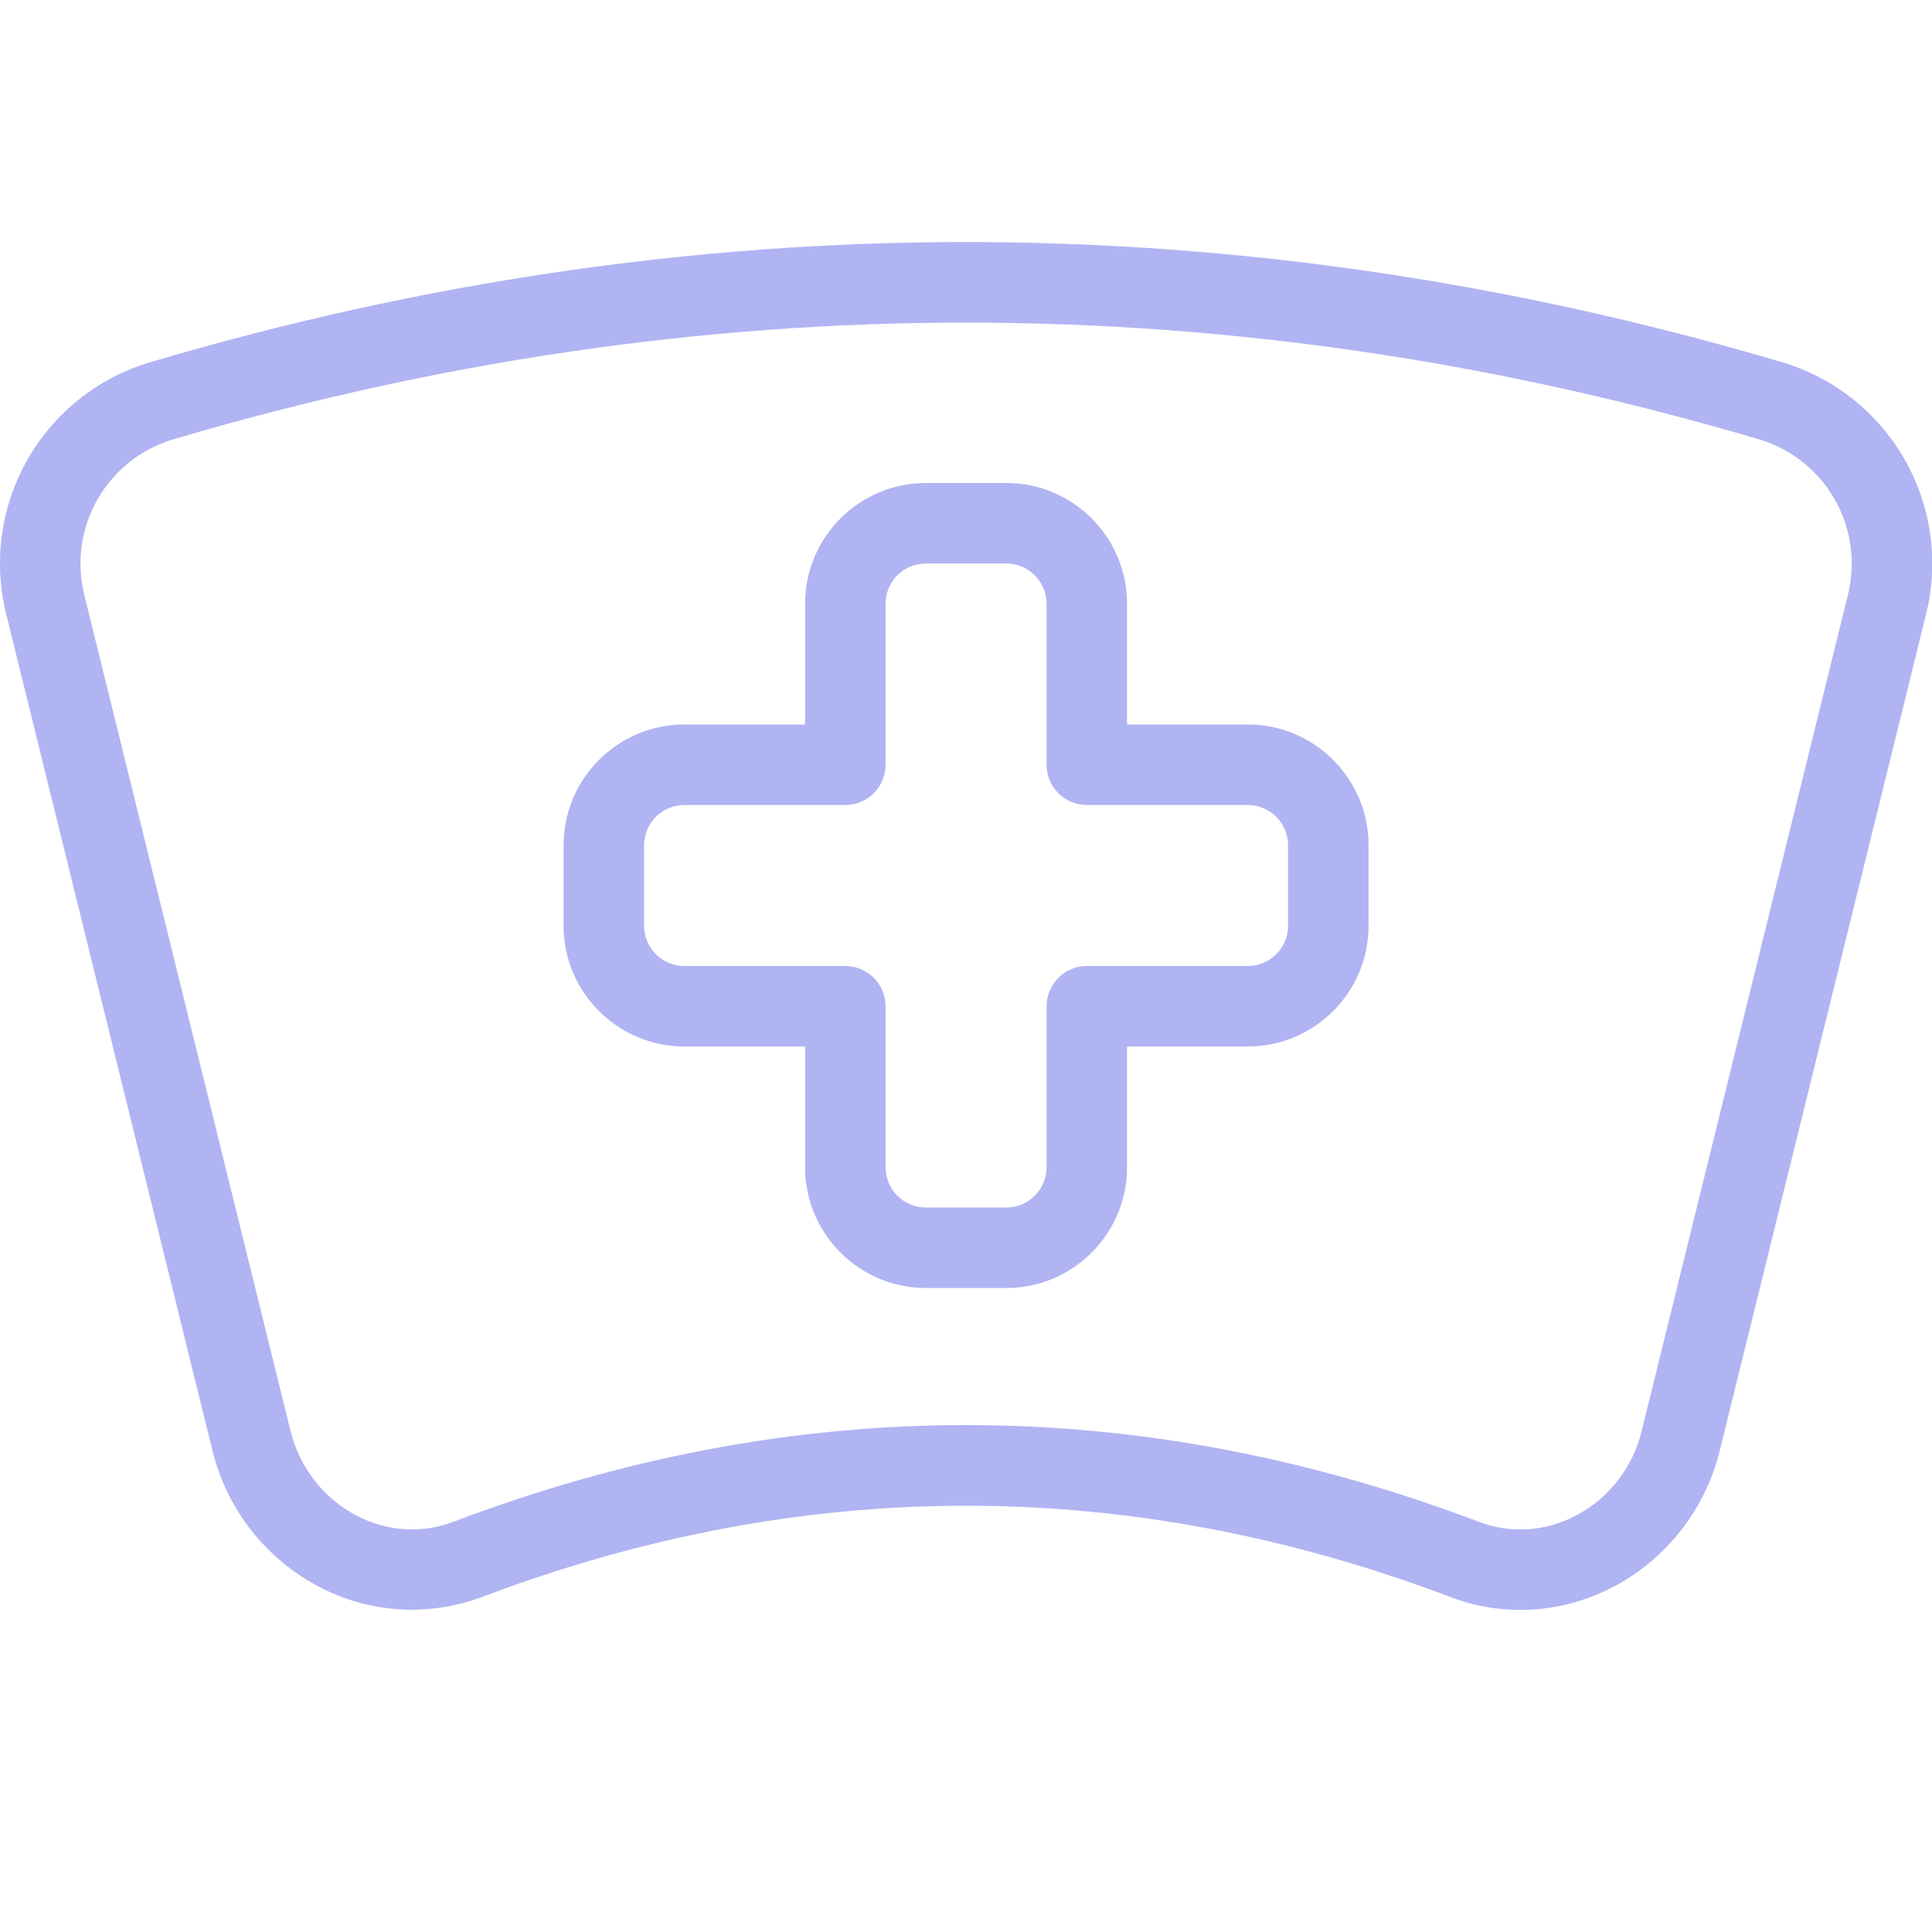 <svg width="68" height="68" viewBox="0 0 68 68" fill="none" xmlns="http://www.w3.org/2000/svg">
<g clip-path="url(#clip0_2759_2600)">
<path d="M53.508 56.664C52.681 56.664 51.854 56.517 51.066 56.216C39.752 51.926 28.275 51.924 16.953 56.213C16.025 56.559 15.035 56.705 14.047 56.642C13.06 56.578 12.096 56.307 11.221 55.845C10.292 55.356 9.478 54.675 8.832 53.848C8.187 53.02 7.724 52.065 7.475 51.045L0.222 21.63C-0.242 19.781 0.027 17.824 0.972 16.169C1.917 14.514 3.466 13.288 5.293 12.747C24.345 7.109 43.662 7.112 62.717 12.747C64.544 13.289 66.091 14.515 67.036 16.17C67.981 17.825 68.25 19.781 67.788 21.63L60.529 51.057C60.28 52.075 59.817 53.029 59.172 53.855C58.527 54.681 57.714 55.362 56.786 55.851C55.761 56.389 54.633 56.664 53.508 56.664ZM34.004 50.158C40.041 50.158 46.076 51.295 52.069 53.57C53.18 53.986 54.387 53.91 55.469 53.343C56.622 52.74 57.464 51.657 57.778 50.38L65.037 20.953C65.325 19.811 65.16 18.603 64.578 17.58C63.995 16.557 63.04 15.799 61.912 15.464C43.393 9.985 24.611 9.985 6.095 15.464C4.967 15.8 4.013 16.558 3.43 17.581C2.848 18.603 2.683 19.811 2.97 20.953L10.226 50.368C10.544 51.649 11.385 52.731 12.538 53.338C13.623 53.907 14.836 53.986 15.95 53.564C21.939 51.292 27.971 50.158 34.004 50.158Z" fill="#B0B4F2"/>
<path d="M35.419 45.333H32.586C30.243 45.333 28.336 43.426 28.336 41.083V36.833H24.086C21.743 36.833 19.836 34.926 19.836 32.583V29.75C19.836 27.407 21.743 25.5 24.086 25.5H28.336V21.25C28.336 18.907 30.243 17 32.586 17H35.419C37.762 17 39.669 18.907 39.669 21.25V25.5H43.919C46.262 25.5 48.169 27.407 48.169 29.75V32.583C48.169 34.926 46.262 36.833 43.919 36.833H39.669V41.083C39.669 43.426 37.762 45.333 35.419 45.333ZM24.086 28.333C23.71 28.333 23.35 28.483 23.084 28.748C22.819 29.014 22.669 29.374 22.669 29.75V32.583C22.669 32.959 22.819 33.319 23.084 33.585C23.35 33.851 23.71 34 24.086 34H29.753C30.128 34 30.489 34.149 30.754 34.415C31.02 34.681 31.169 35.041 31.169 35.417V41.083C31.169 41.459 31.319 41.819 31.584 42.085C31.85 42.351 32.21 42.5 32.586 42.5H35.419C35.795 42.5 36.155 42.351 36.421 42.085C36.687 41.819 36.836 41.459 36.836 41.083V35.417C36.836 35.041 36.985 34.681 37.251 34.415C37.517 34.149 37.877 34 38.253 34H43.919C44.295 34 44.655 33.851 44.921 33.585C45.187 33.319 45.336 32.959 45.336 32.583V29.75C45.336 29.374 45.187 29.014 44.921 28.748C44.655 28.483 44.295 28.333 43.919 28.333H38.253C37.877 28.333 37.517 28.184 37.251 27.918C36.985 27.653 36.836 27.292 36.836 26.917V21.25C36.836 20.874 36.687 20.514 36.421 20.248C36.155 19.983 35.795 19.833 35.419 19.833H32.586C32.21 19.833 31.85 19.983 31.584 20.248C31.319 20.514 31.169 20.874 31.169 21.25V26.917C31.169 27.292 31.02 27.653 30.754 27.918C30.489 28.184 30.128 28.333 29.753 28.333H24.086Z" fill="#B0B4F2"/>
</g>
<defs>
<clipPath id="clip0_2759_2600">
<rect width="68" height="68" fill="white"/>
</clipPath>
</defs>
</svg>
